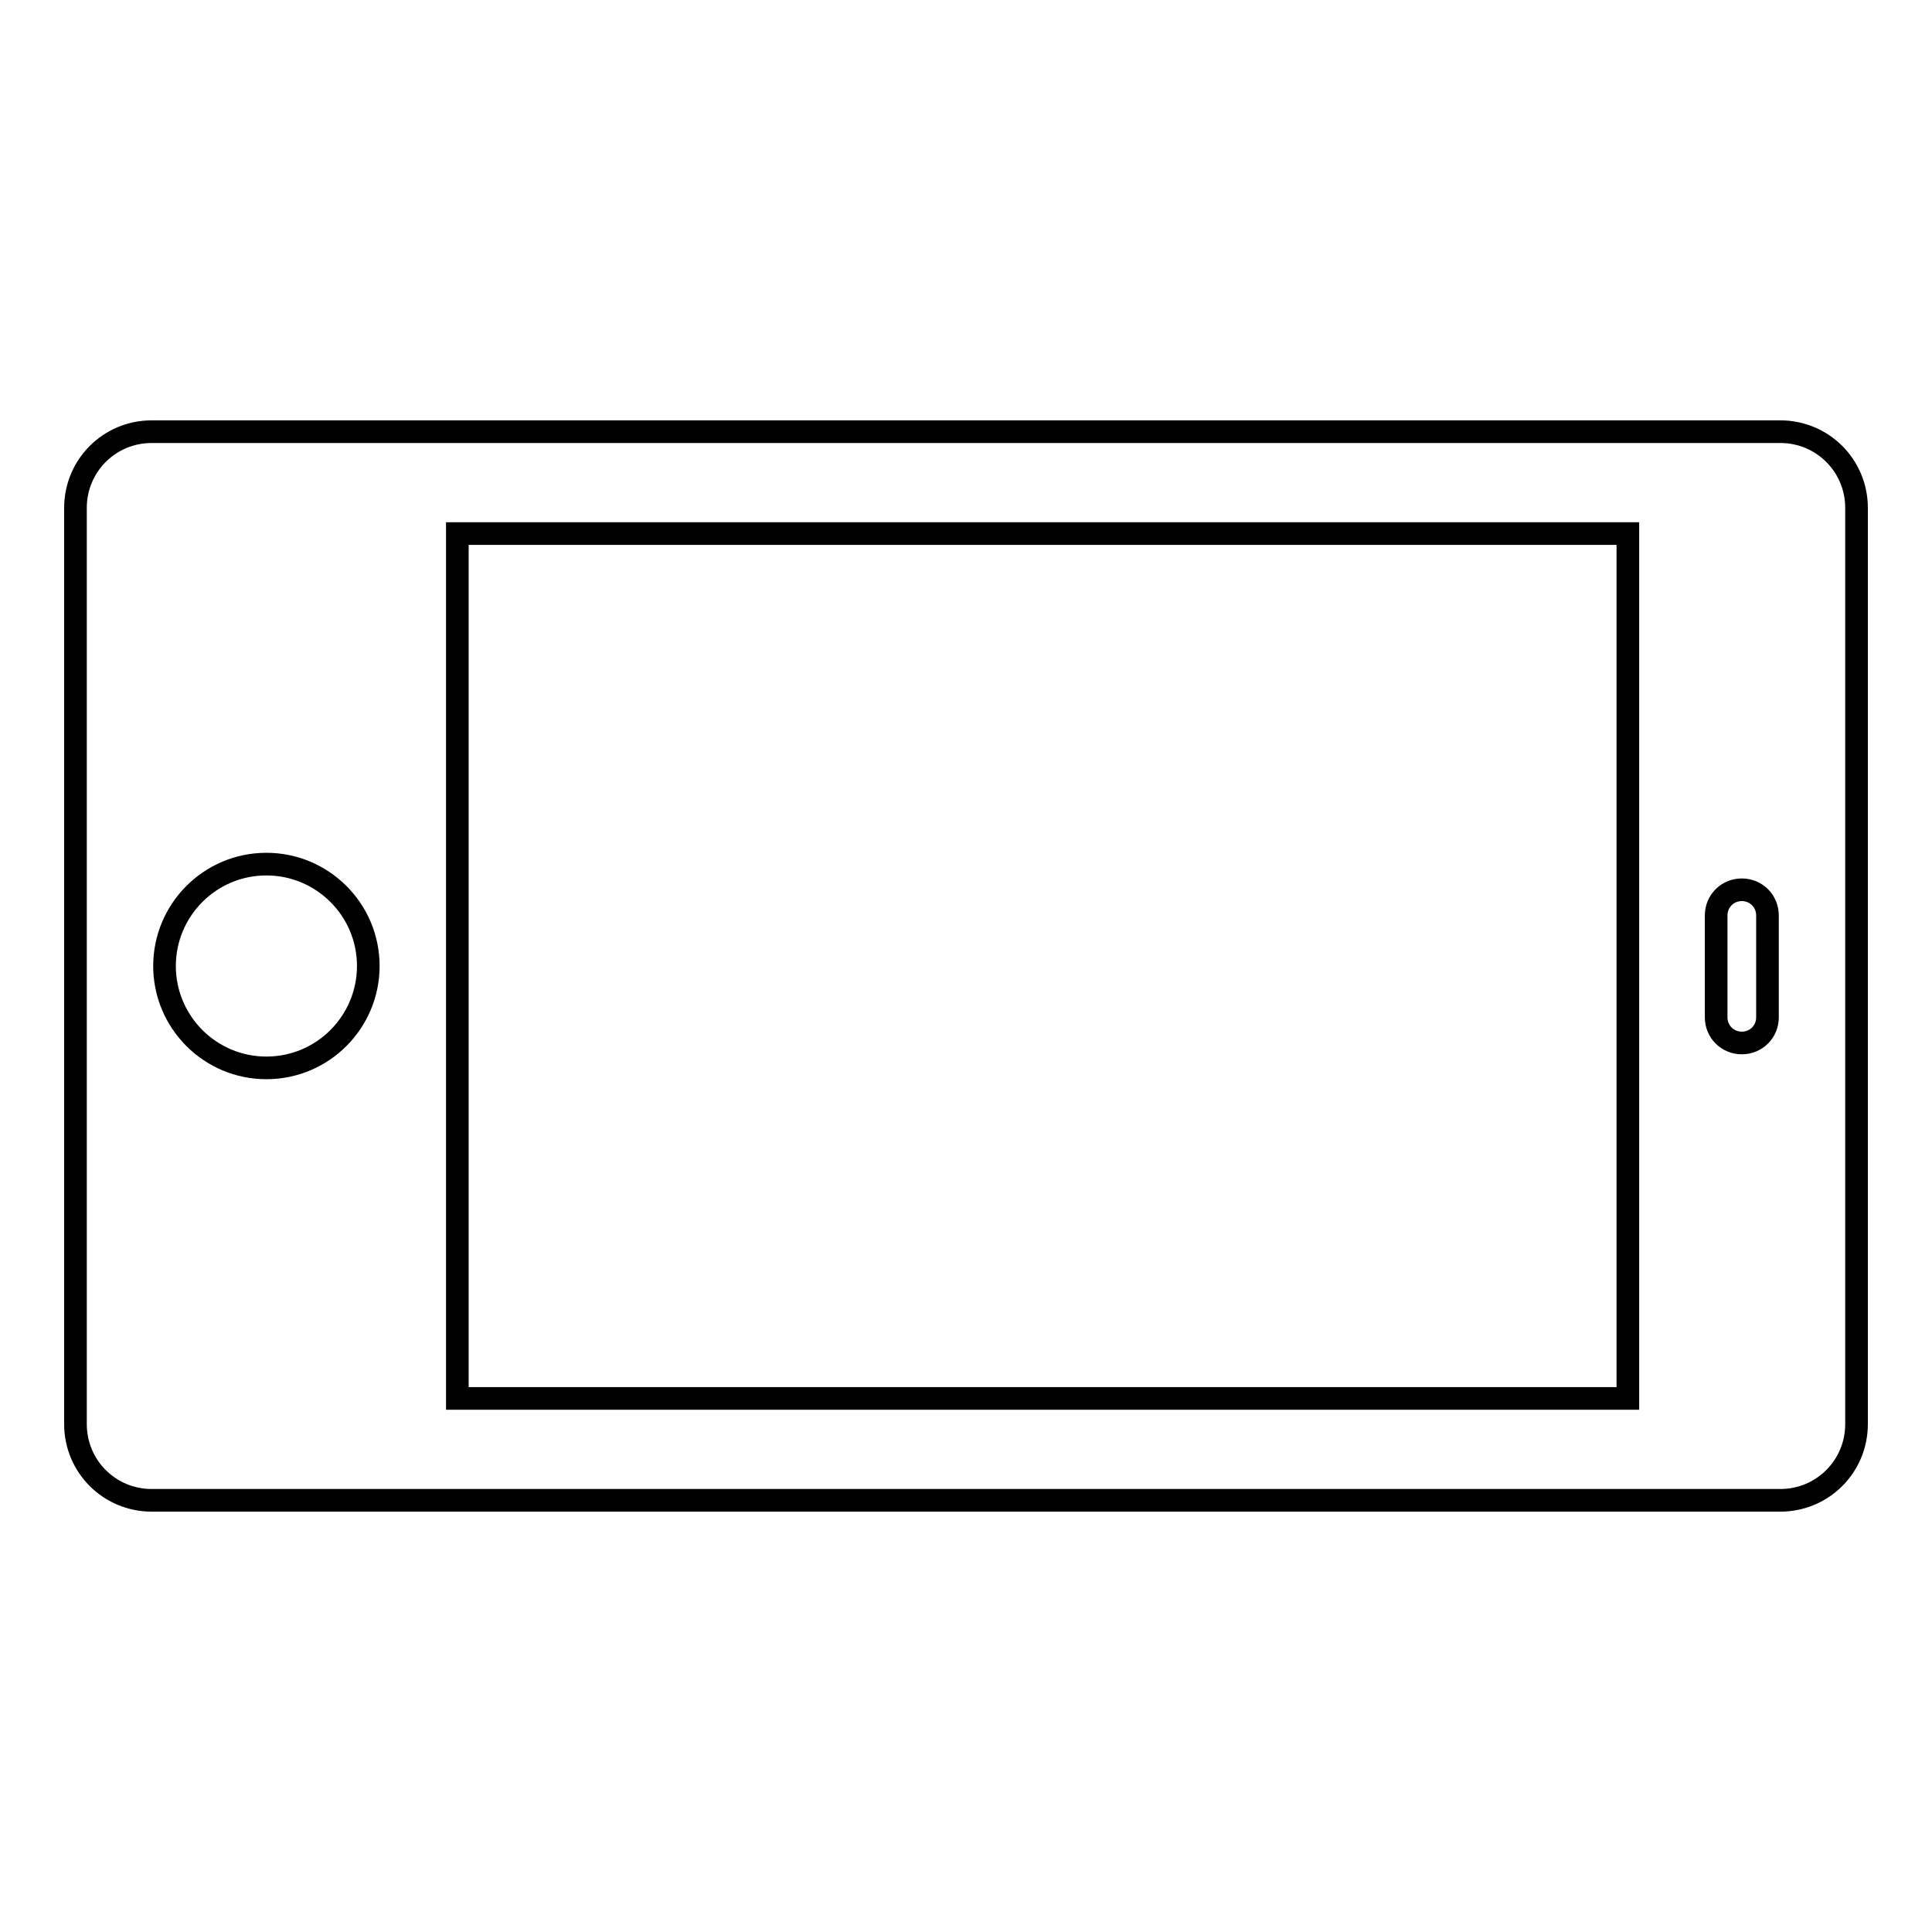 <?xml version="1.0" encoding="utf-8"?>
<!-- Svg Vector Icons : http://www.onlinewebfonts.com/icon -->
<!DOCTYPE svg PUBLIC "-//W3C//DTD SVG 1.1//EN" "http://www.w3.org/Graphics/SVG/1.1/DTD/svg11.dtd">
<svg version="1.1" xmlns="http://www.w3.org/2000/svg" xmlns:xlink="http://www.w3.org/1999/xlink" x="0px" y="0px" viewBox="0 0 256 256" enable-background="new 0 0 256 256" xml:space="preserve">
<g><g><path stroke-width="3" fill-opacity="0" stroke="#000000"  d="M246,188.7V67.3c0-5.6-4.5-10.1-10.1-10.1H20.1c-5.6,0-10.1,4.5-10.1,10.1v121.4c0,5.6,4.5,10.1,10.1,10.1h215.8C241.5,198.8,246,194.3,246,188.7z M234.2,121.3v13.5c0,1.9-1.5,3.4-3.4,3.4s-3.4-1.5-3.4-3.4v-13.5c0-1.9,1.5-3.4,3.4-3.4S234.2,119.4,234.2,121.3z M21.8,128c0-7.4,6-13.5,13.5-13.5c7.4,0,13.5,6,13.5,13.5c0,7.4-6,13.5-13.5,13.5C27.8,141.5,21.8,135.4,21.8,128z M60.6,185.3V70.7h155.1v114.6H60.6z"/></g></g>
</svg>